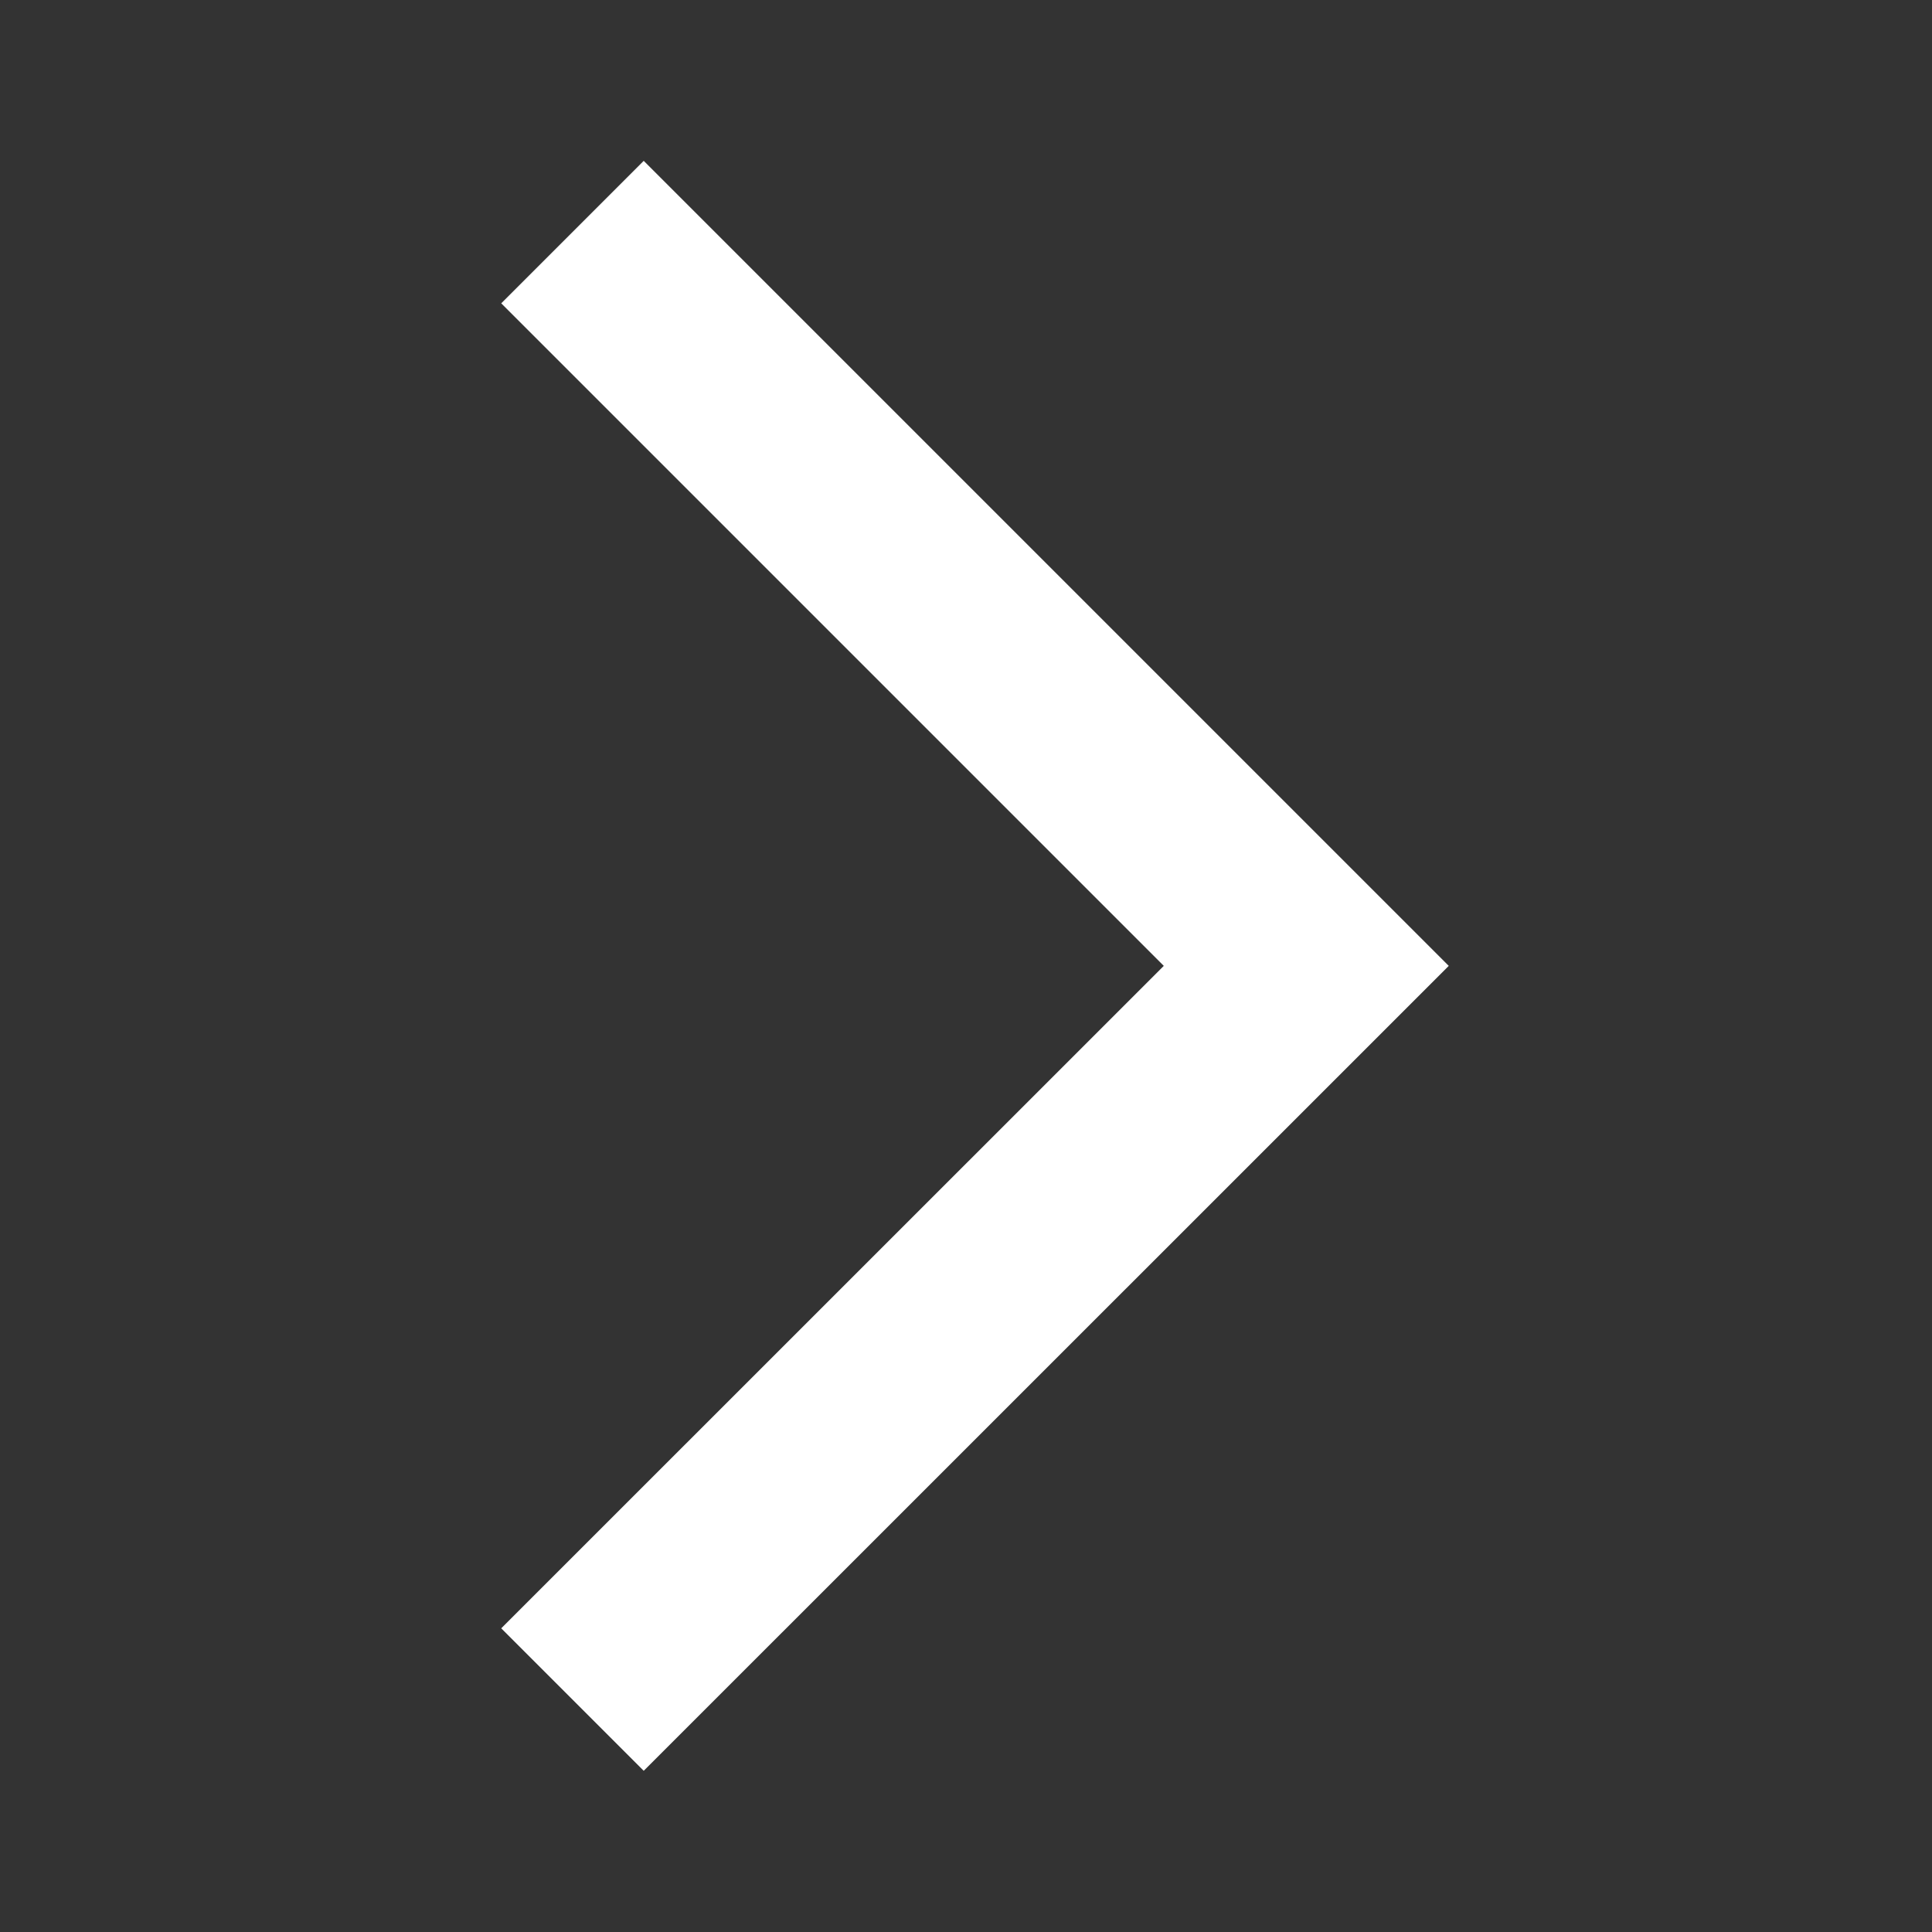 <svg width="16" height="16" viewBox="0 0 16 16" fill="none" xmlns="http://www.w3.org/2000/svg">
<rect x="0" y="0" width="16" height="16" fill="#333333" stroke="none"/>
<path d="M4.151 13.485L5.331 14.665L11.998 7.999L5.331 1.332L4.151 2.512L9.638 7.999L4.151 13.485Z" fill="#ffffff"/>
</svg>
